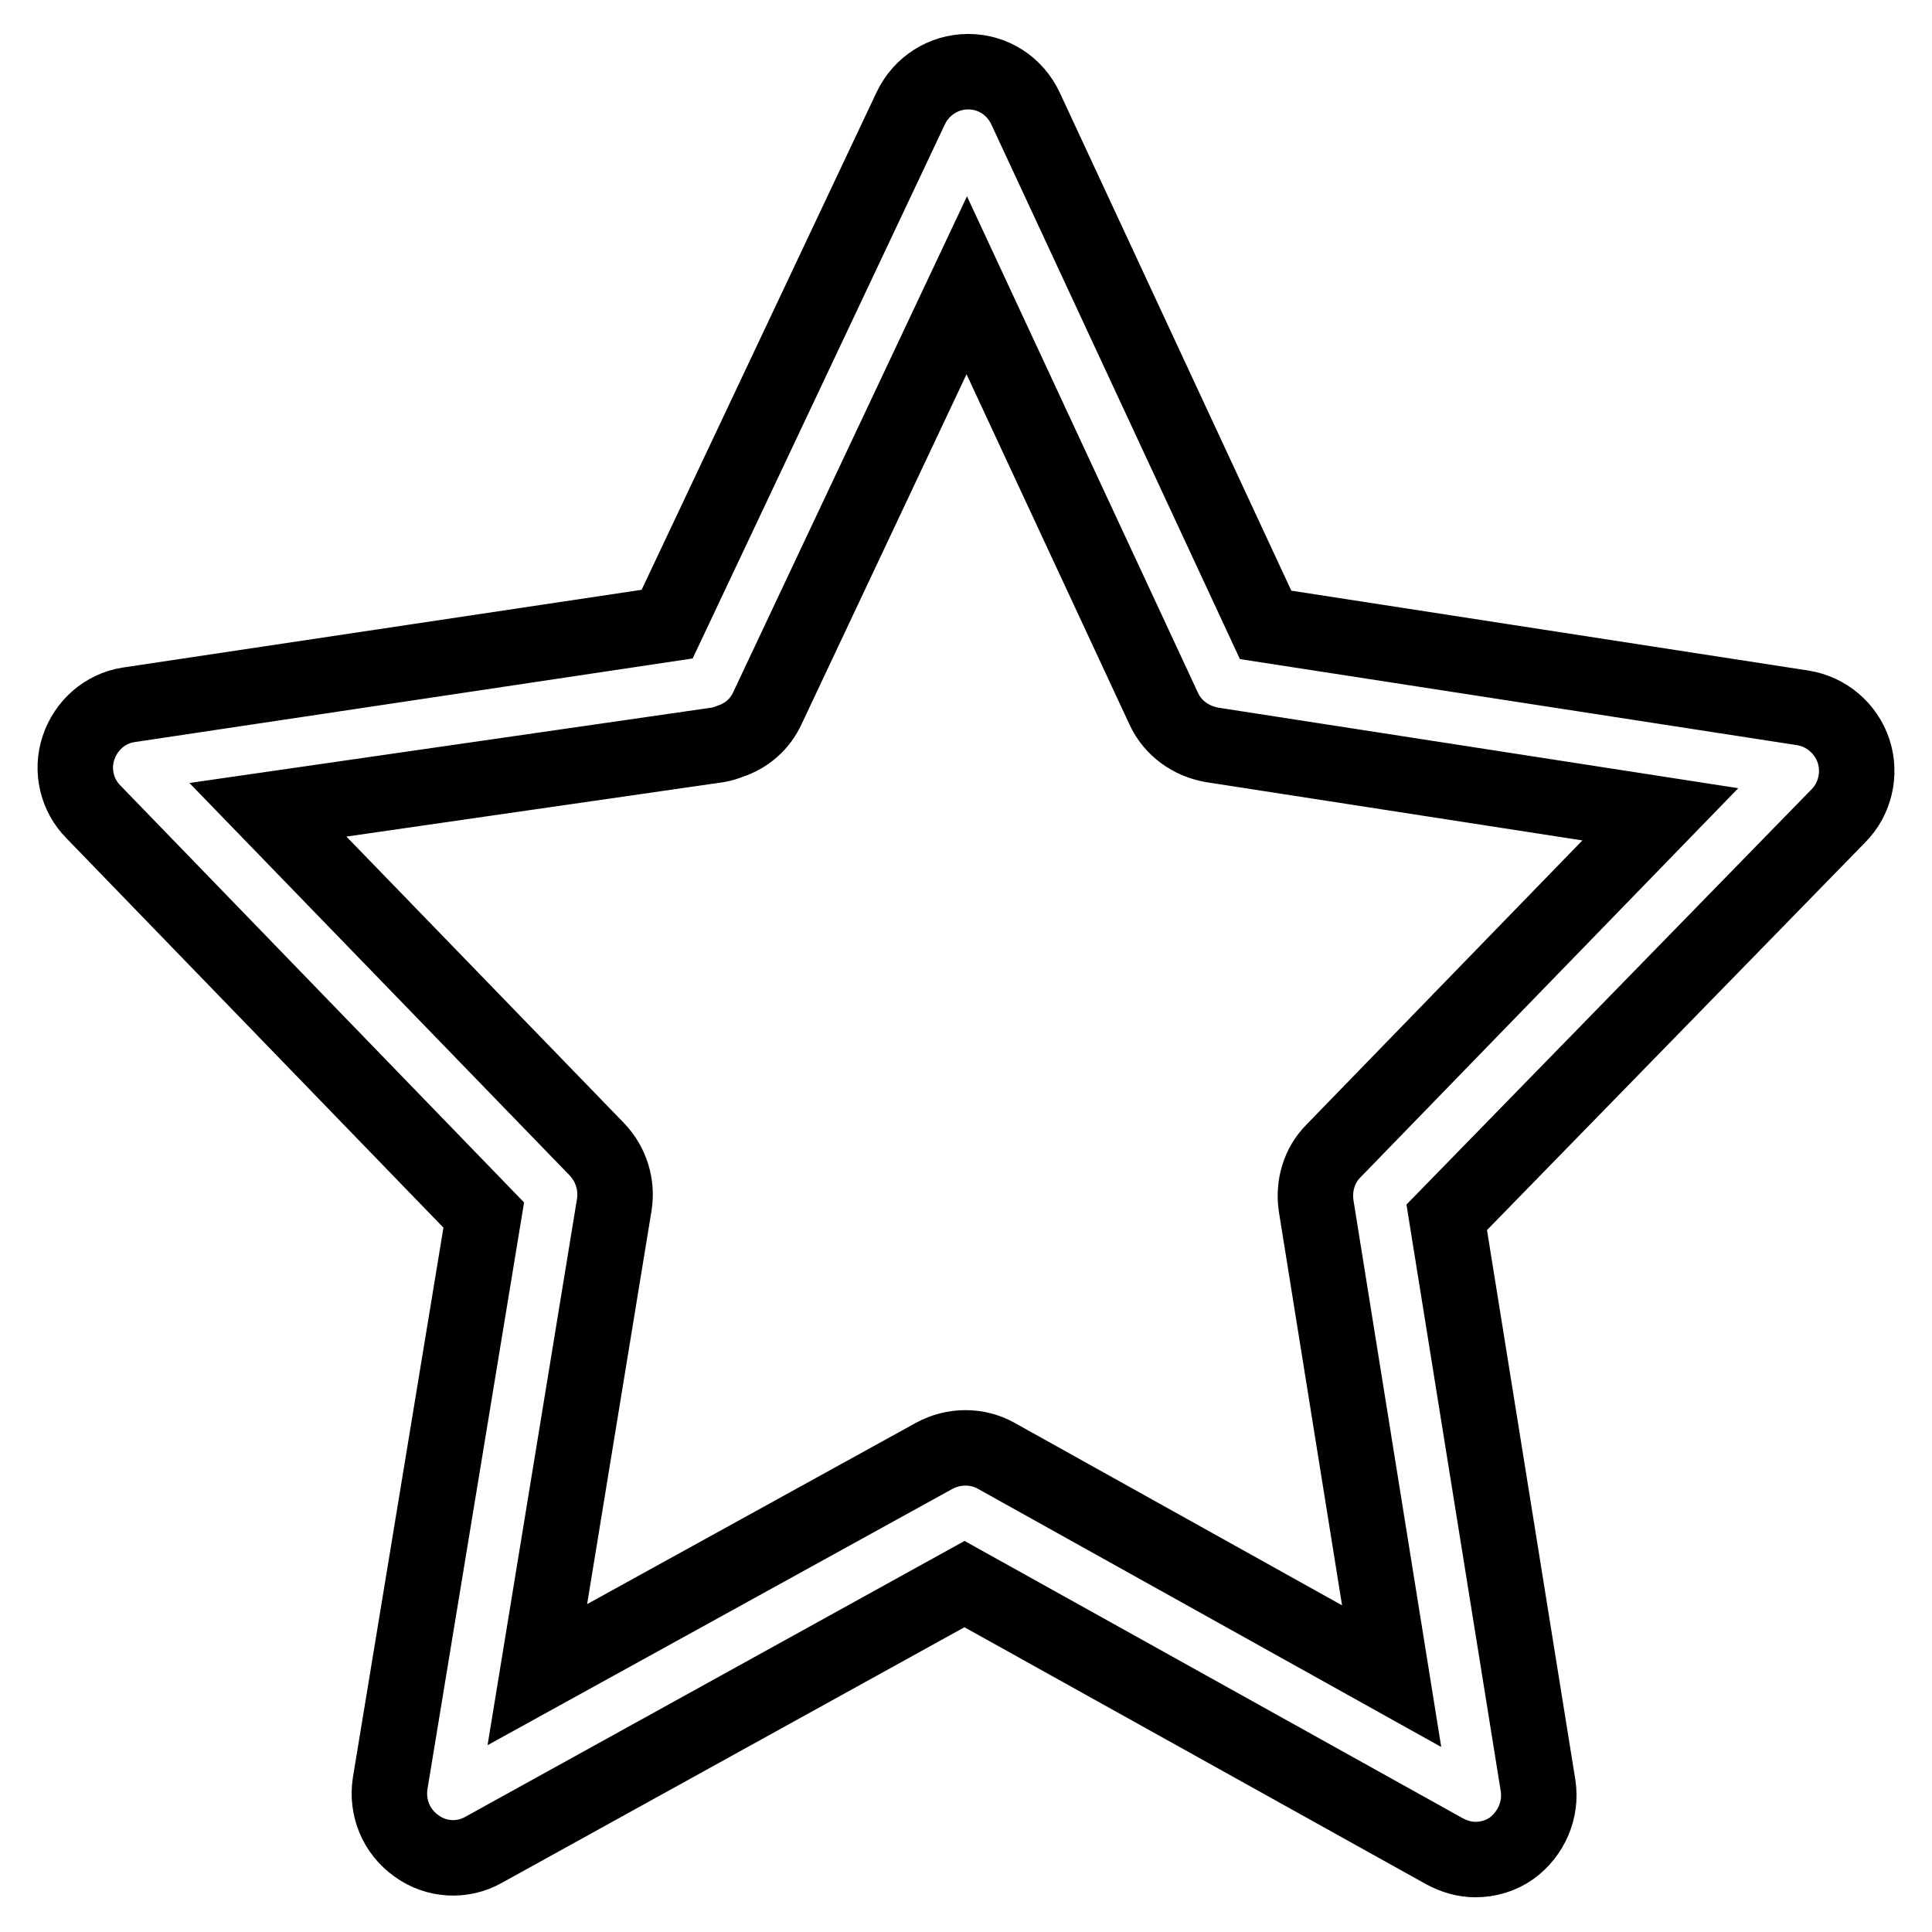 <?xml version="1.0" encoding="utf-8"?>
<!-- Svg Vector Icons : http://www.onlinewebfonts.com/icon -->
<!DOCTYPE svg PUBLIC "-//W3C//DTD SVG 1.1//EN" "http://www.w3.org/Graphics/SVG/1.1/DTD/svg11.dtd">
<svg version="1.1" xmlns="http://www.w3.org/2000/svg" xmlns:xlink="http://www.w3.org/1999/xlink" x="0px" y="0px" viewBox="0 0 256 256" enable-background="new 0 0 256 256" xml:space="preserve">
<g> <path stroke-width="10" fill-opacity="0" stroke="#000000"  d="M245.6,99.5c-1-3-3.6-5.2-6.7-5.7l-71.2-11l-31.8-68.4c-1.4-3-4.3-4.9-7.6-4.9h0c-3.3,0-6.2,1.9-7.6,4.8 L88.4,82.7L17,93.4c-3.1,0.5-5.6,2.7-6.6,5.7c-1,3-0.2,6.3,2,8.5l51.7,53.4l-12.4,75.3c-0.5,3.2,0.8,6.4,3.5,8.3 c2.6,1.9,6.1,2.1,8.9,0.5l63.7-35.2l63.6,35.4c1.3,0.7,2.7,1.1,4.1,1.1c1.7,0,3.4-0.5,4.8-1.5c2.6-1.9,4-5.1,3.5-8.3l-12.1-75.3 l51.9-53.2C245.8,105.9,246.6,102.5,245.6,99.5L245.6,99.5L245.6,99.5z M176.7,152.5c-1.9,1.9-2.7,4.6-2.3,7.3l10,62.3L132,192.9 c-2.5-1.4-5.6-1.4-8.2,0l-52.6,29l10.2-62.3c0.4-2.6-0.4-5.3-2.3-7.3l-43.6-45l59.6-8.6c0.6-0.1,1.2-0.3,1.7-0.5 c2.1-0.7,3.9-2.2,4.9-4.4l26.4-56l26.1,56.1c1.2,2.6,3.6,4.3,6.4,4.8l59.4,9.2L176.7,152.5L176.7,152.5L176.7,152.5z"/></g>
</svg>